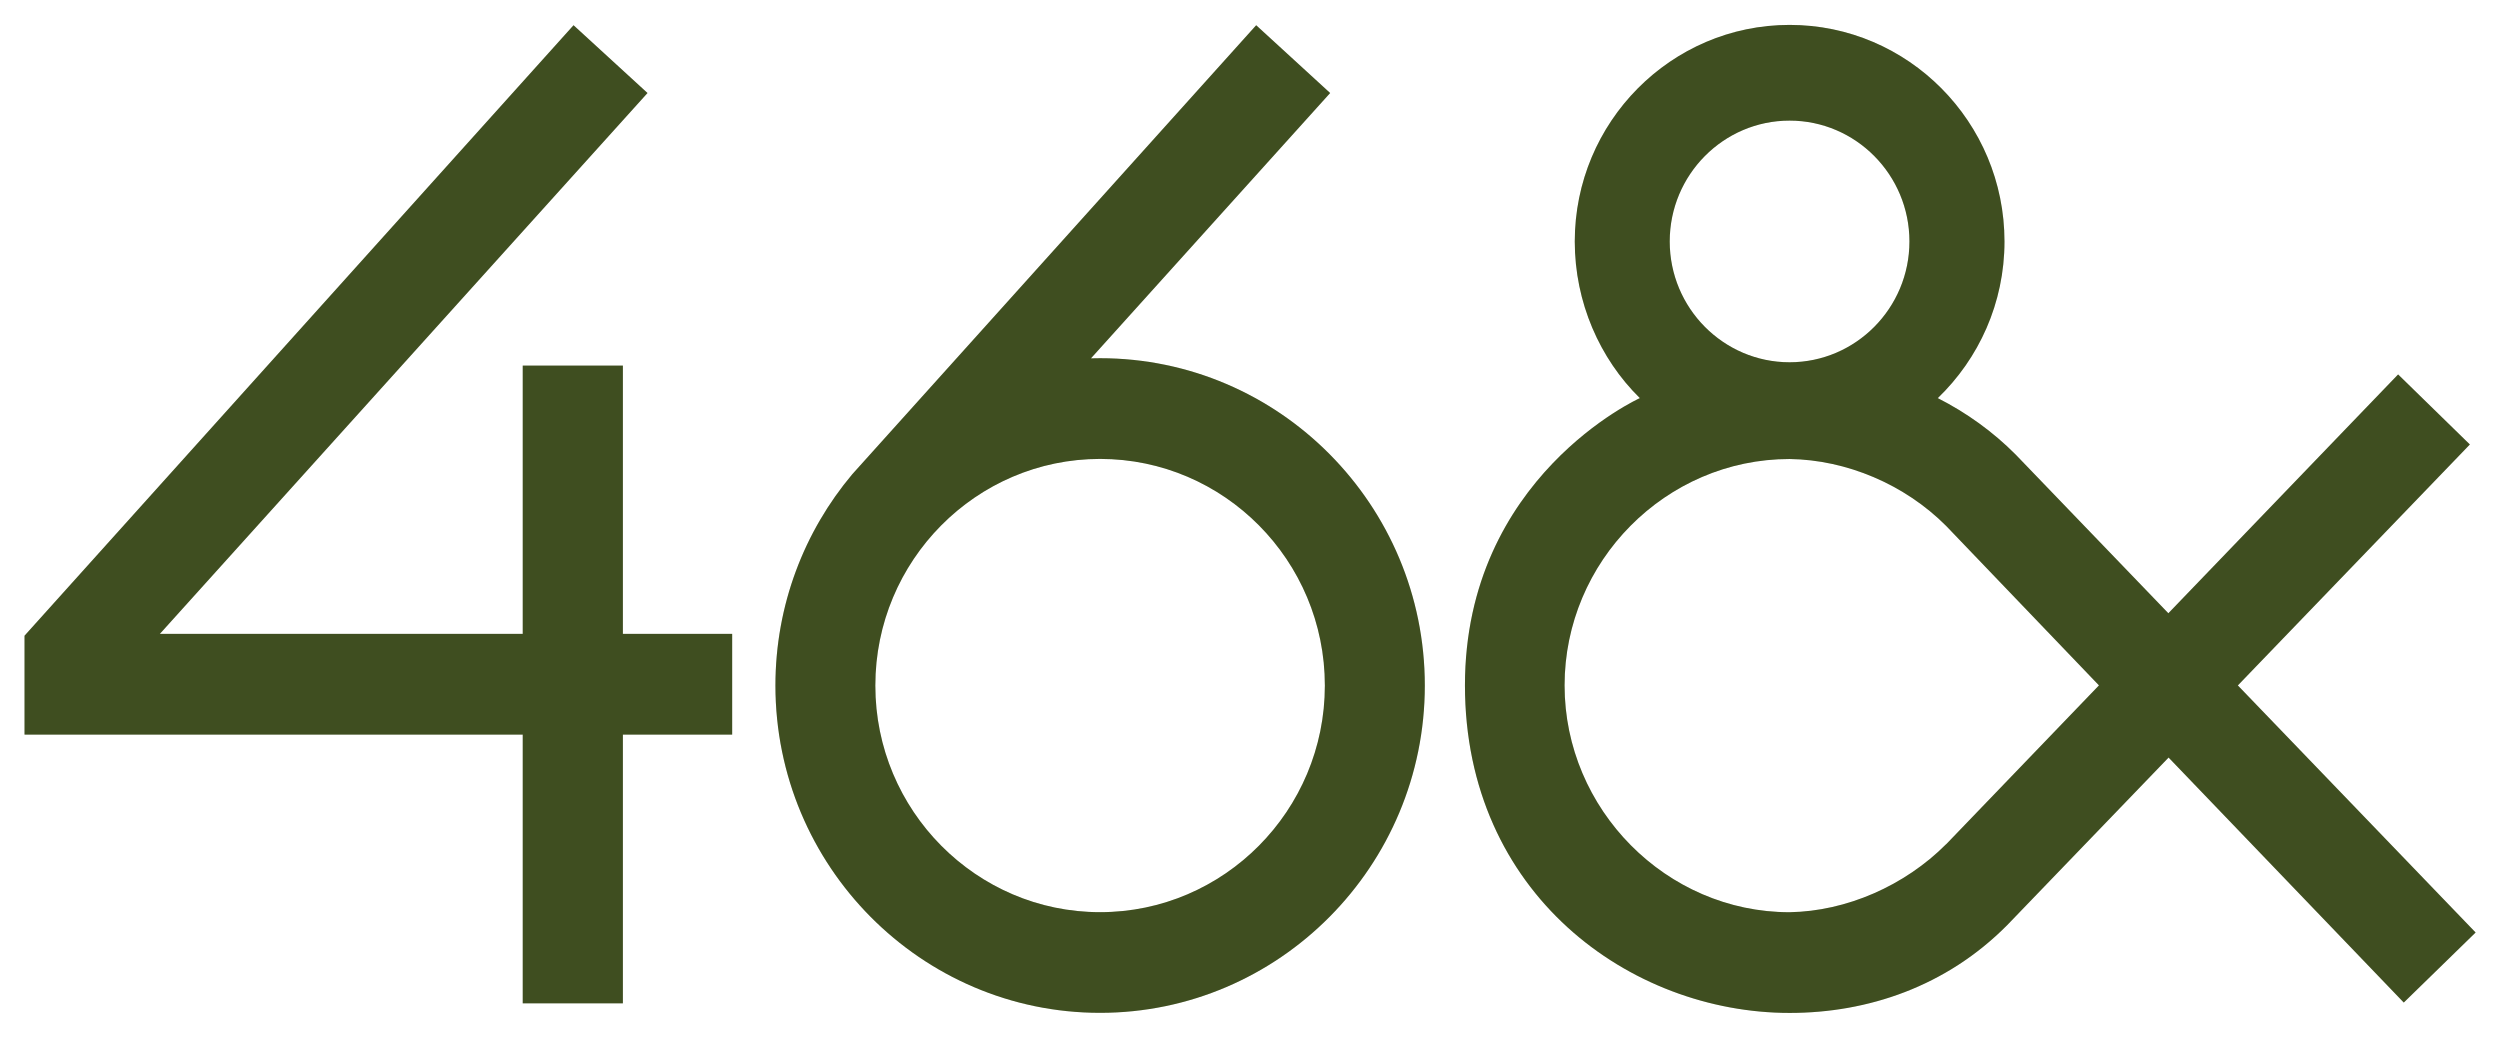 <?xml version="1.0" encoding="UTF-8"?>
<svg xmlns="http://www.w3.org/2000/svg" width="53" height="22" viewBox="0 0 53 22" fill="none">
  <g clip-path="url(#clip0_727_376)">
    <path d="M23.322 7.594C23.259 7.594 23.19 7.594 23.128 7.597L28.199 1.972L26.631 0.535L18.069 10.053C17.053 11.262 16.439 12.826 16.439 14.533C16.439 18.361 19.527 21.472 23.322 21.472C27.117 21.472 30.206 18.358 30.206 14.533C30.206 10.707 27.119 7.594 23.322 7.594ZM23.322 19.338C20.695 19.338 18.557 17.182 18.557 14.534C18.557 11.885 20.694 9.729 23.322 9.729C25.95 9.729 28.087 11.885 28.087 14.534C28.087 17.182 25.948 19.338 23.322 19.338Z" fill="#4F6228"></path>
    <path d="M23.322 7.594C23.259 7.594 23.19 7.594 23.128 7.597L28.199 1.972L26.631 0.535L18.069 10.053C17.053 11.262 16.439 12.826 16.439 14.533C16.439 18.361 19.527 21.472 23.322 21.472C27.117 21.472 30.206 18.358 30.206 14.533C30.206 10.707 27.119 7.594 23.322 7.594ZM23.322 19.338C20.695 19.338 18.557 17.182 18.557 14.534C18.557 11.885 20.694 9.729 23.322 9.729C25.95 9.729 28.087 11.885 28.087 14.534C28.087 17.182 25.948 19.338 23.322 19.338Z" fill="black" fill-opacity="0.2"></path>
    <path d="M47.442 14.531L52.361 9.423L50.84 7.938L45.969 13.001L42.736 9.641C42.245 9.146 41.684 8.747 41.081 8.44C41.951 7.603 42.495 6.424 42.495 5.12C42.495 2.588 40.452 0.528 37.94 0.528C35.428 0.528 33.385 2.588 33.385 5.12C33.385 6.408 33.915 7.605 34.765 8.44C34.765 8.44 31.057 10.114 31.057 14.53C31.057 18.947 34.559 21.474 37.941 21.474C39.596 21.474 41.263 20.915 42.555 19.61L45.974 16.06L50.96 21.254L52.483 19.769L47.444 14.533L47.442 14.531ZM37.939 2.557C39.34 2.557 40.48 3.706 40.48 5.119C40.48 6.531 39.34 7.68 37.939 7.68C36.538 7.68 35.398 6.531 35.398 5.119C35.398 3.706 36.538 2.557 37.939 2.557ZM41.259 17.896C40.38 18.779 39.143 19.319 37.939 19.339C35.325 19.339 33.169 17.157 33.169 14.53C33.169 11.904 35.311 9.731 37.939 9.731C39.143 9.747 40.38 10.267 41.259 11.15L44.498 14.53L41.259 17.898V17.896Z" fill="#4F6228"></path>
    <path d="M47.442 14.531L52.361 9.423L50.84 7.938L45.969 13.001L42.736 9.641C42.245 9.146 41.684 8.747 41.081 8.44C41.951 7.603 42.495 6.424 42.495 5.12C42.495 2.588 40.452 0.528 37.94 0.528C35.428 0.528 33.385 2.588 33.385 5.12C33.385 6.408 33.915 7.605 34.765 8.44C34.765 8.44 31.057 10.114 31.057 14.53C31.057 18.947 34.559 21.474 37.941 21.474C39.596 21.474 41.263 20.915 42.555 19.61L45.974 16.06L50.96 21.254L52.483 19.769L47.444 14.533L47.442 14.531ZM37.939 2.557C39.34 2.557 40.48 3.706 40.48 5.119C40.48 6.531 39.34 7.68 37.939 7.68C36.538 7.68 35.398 6.531 35.398 5.119C35.398 3.706 36.538 2.557 37.939 2.557ZM41.259 17.896C40.38 18.779 39.143 19.319 37.939 19.339C35.325 19.339 33.169 17.157 33.169 14.53C33.169 11.904 35.311 9.731 37.939 9.731C39.143 9.747 40.38 10.267 41.259 11.15L44.498 14.53L41.259 17.898V17.896Z" fill="black" fill-opacity="0.2"></path>
    <path d="M13.205 7.751H11.082V13.438H3.389L13.727 1.972L12.159 0.535L0.52 13.477V15.573H11.082V21.271H13.205V15.573H15.522V13.438H13.205V7.751Z" fill="#4F6228"></path>
    <path d="M13.205 7.751H11.082V13.438H3.389L13.727 1.972L12.159 0.535L0.52 13.477V15.573H11.082V21.271H13.205V15.573H15.522V13.438H13.205V7.751Z" fill="black" fill-opacity="0.2"></path>
  </g>
  <defs>
    <clipPath id="clip0_727_376">
      <rect width="53" height="22" fill="white"></rect>
    </clipPath>
  </defs>
</svg>
